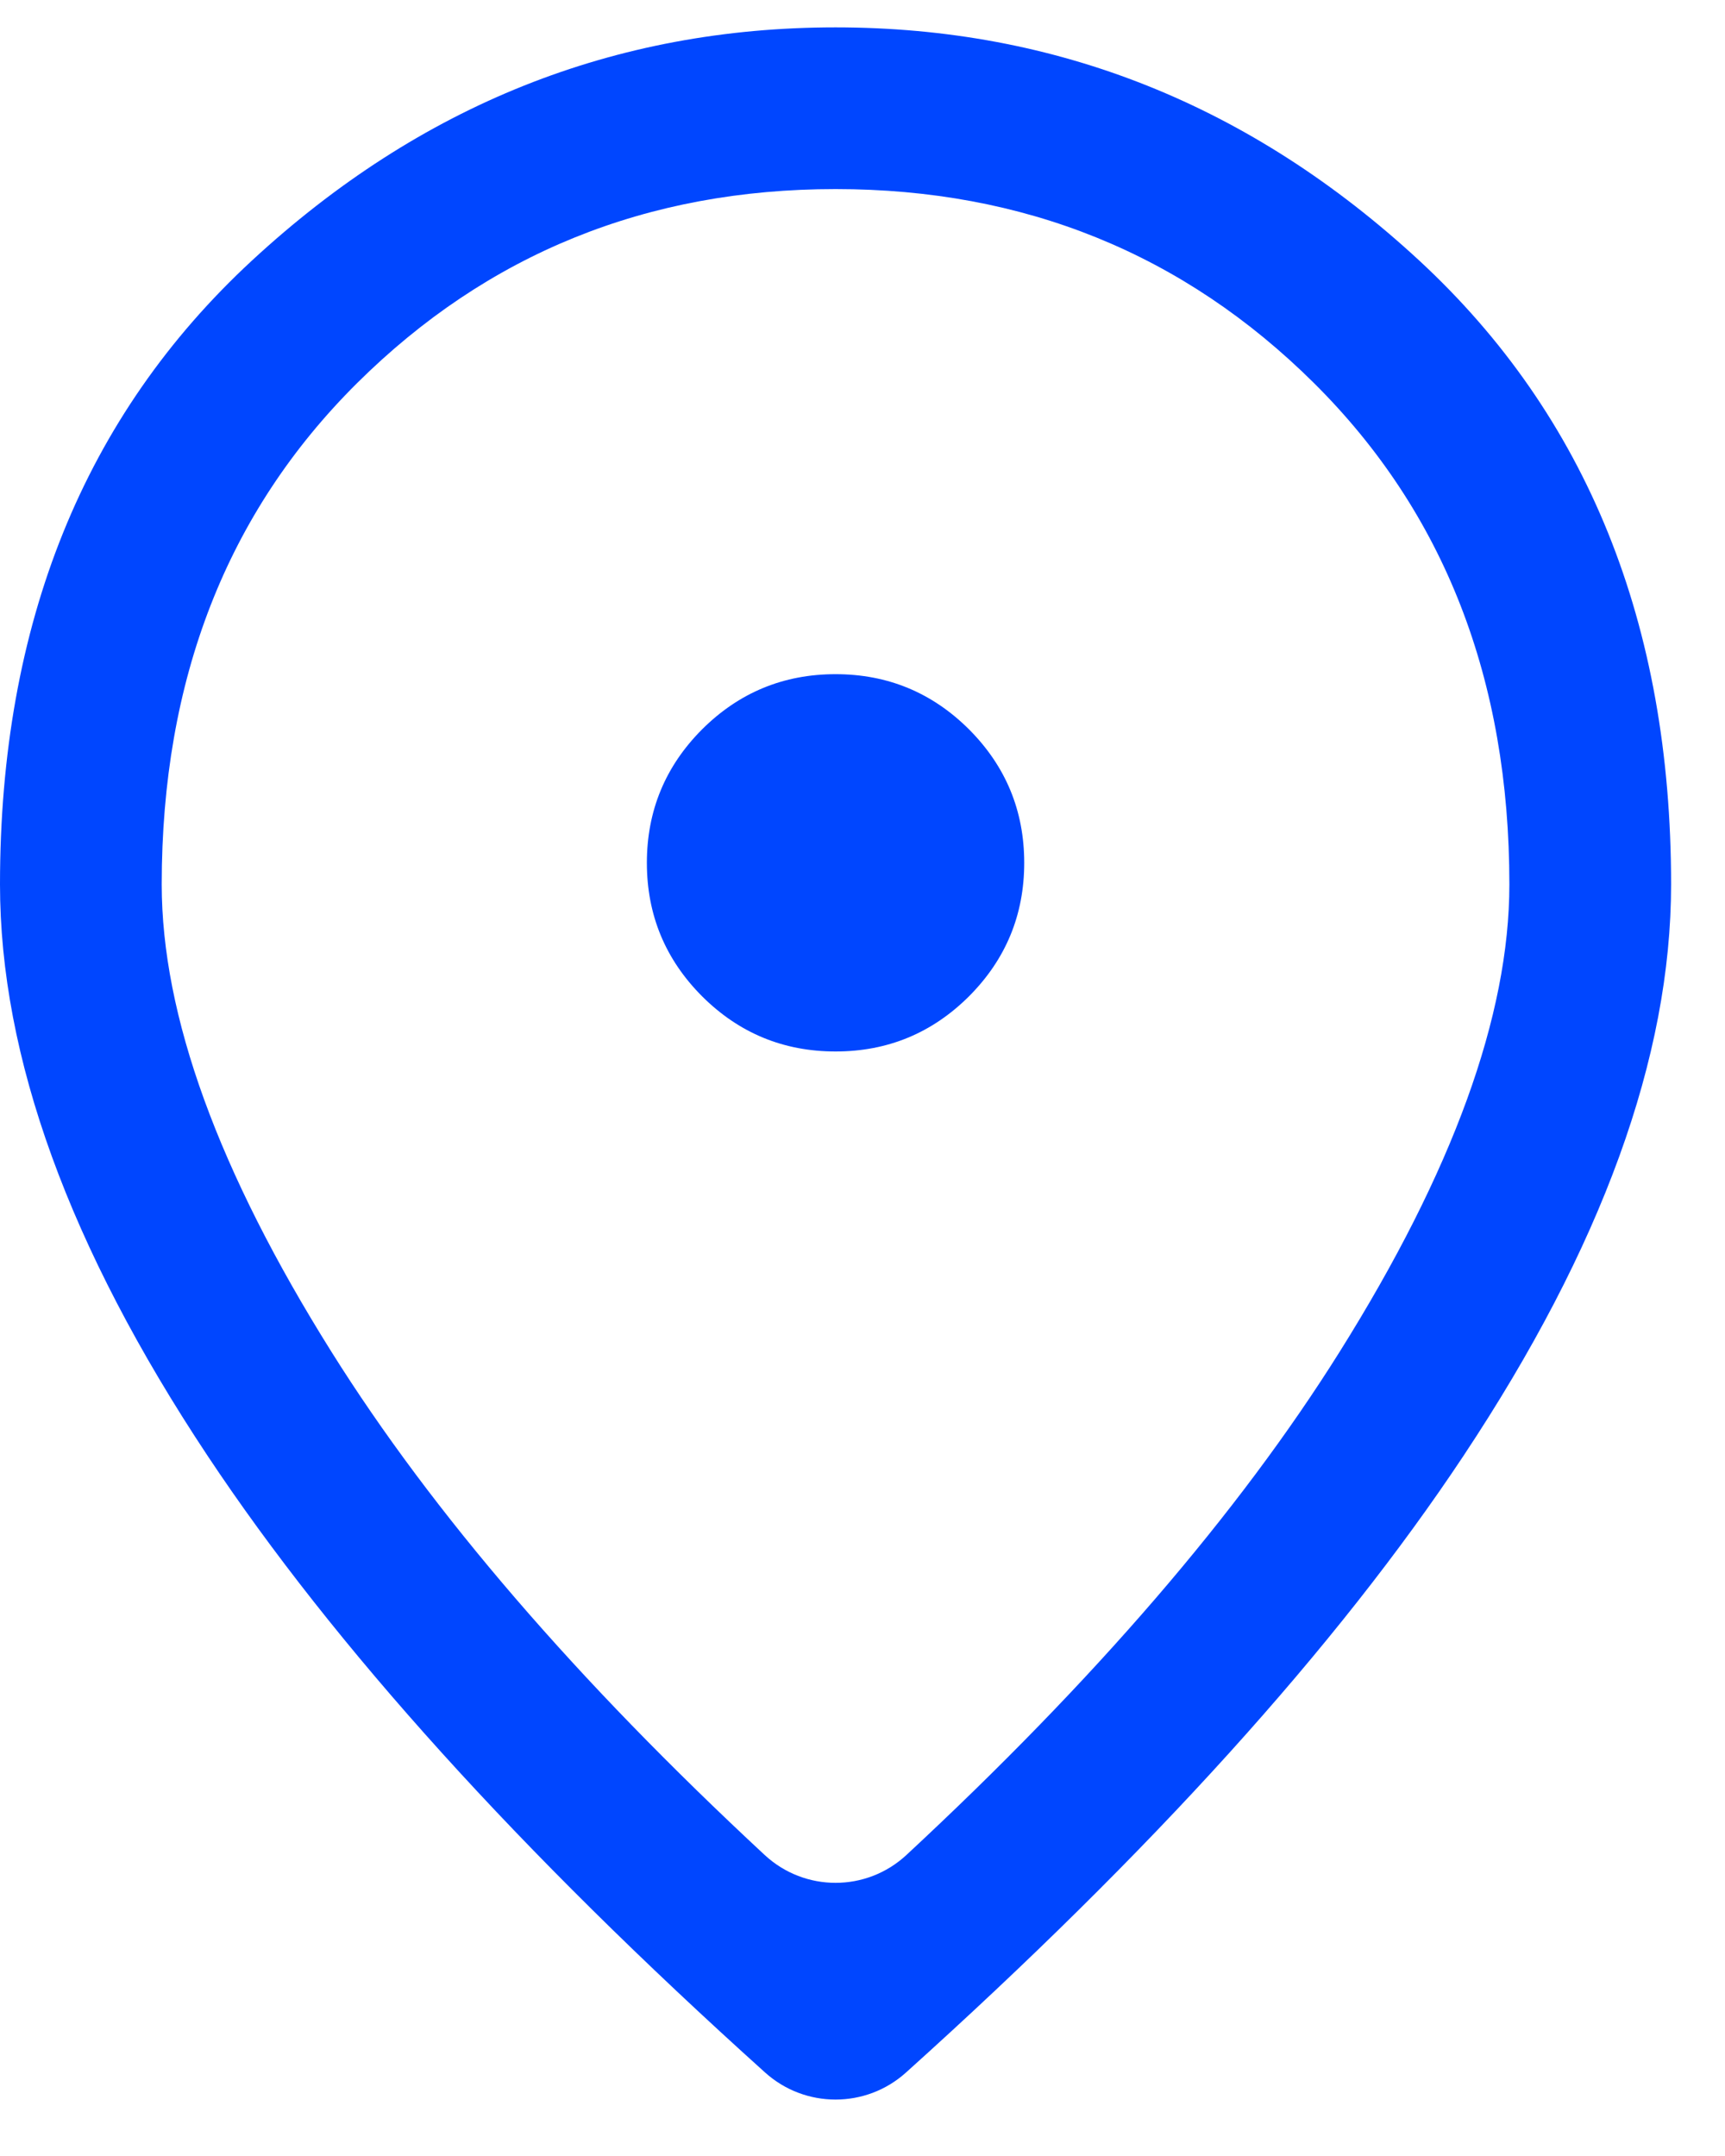 <svg width="16" height="20" viewBox="0 0 16 20" fill="none" xmlns="http://www.w3.org/2000/svg">
<path d="M7.75 9.754C8.233 9.754 8.646 9.583 8.988 9.242C9.329 8.9 9.5 8.487 9.5 8.004C9.5 7.521 9.329 7.108 8.988 6.766C8.646 6.425 8.233 6.254 7.75 6.254C7.267 6.254 6.854 6.425 6.512 6.766C6.171 7.108 6 7.521 6 8.004C6 8.487 6.171 8.9 6.512 9.242C6.854 9.583 7.267 9.754 7.75 9.754ZM7.093 17.208C7.464 17.552 8.036 17.552 8.407 17.208C10.15 15.589 11.489 14.034 12.425 12.541C13.475 10.866 14 9.421 14 8.204C14 6.304 13.396 4.754 12.188 3.554C10.979 2.354 9.5 1.754 7.75 1.754C6 1.754 4.521 2.354 3.312 3.554C2.104 4.754 1.5 6.304 1.5 8.204C1.5 9.421 2.025 10.866 3.075 12.541C4.011 14.034 5.35 15.589 7.093 17.208ZM8.403 19.226C8.032 19.56 7.468 19.56 7.097 19.226C4.823 17.179 3.099 15.272 1.925 13.504C0.642 11.571 0 9.804 0 8.204C0 5.787 0.779 3.858 2.338 2.416C3.896 0.975 5.7 0.254 7.75 0.254C9.8 0.254 11.604 0.975 13.163 2.416C14.721 3.858 15.5 5.787 15.5 8.204C15.5 9.804 14.858 11.571 13.575 13.504C12.402 15.272 10.678 17.179 8.403 19.226Z" fill="#0046FF"/>
</svg>
